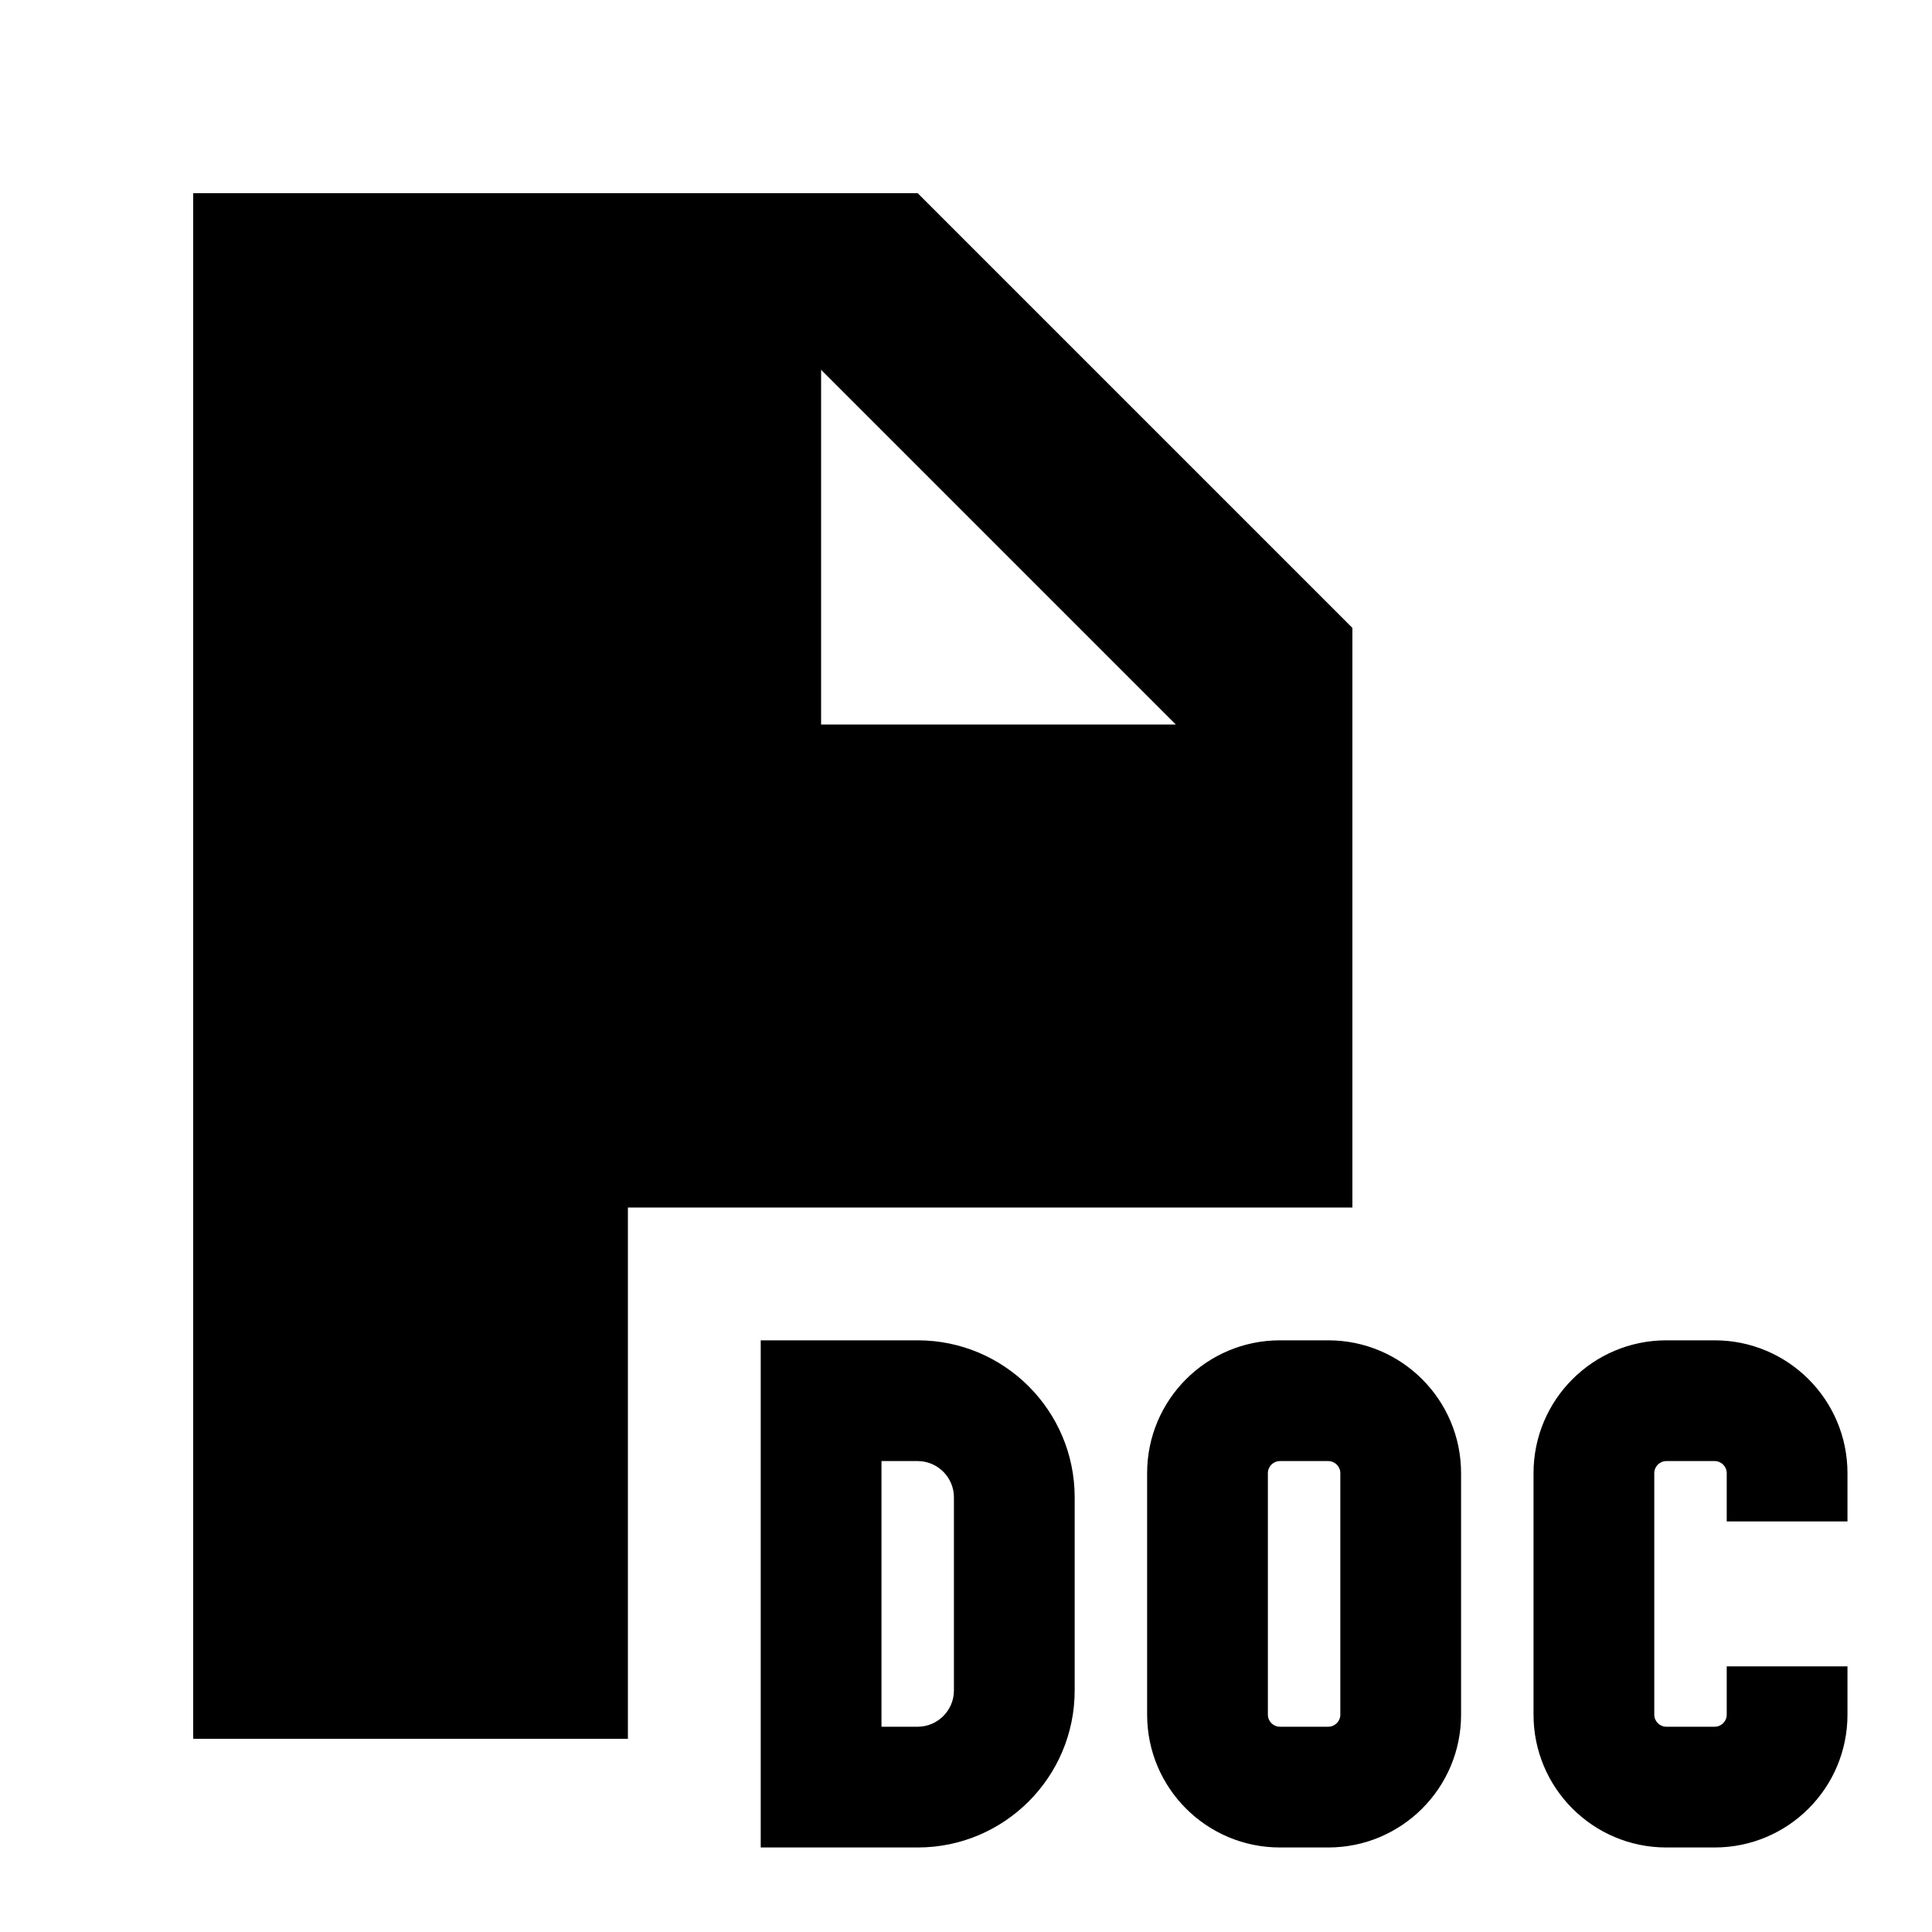 <svg xmlns="http://www.w3.org/2000/svg" viewBox="0 0 640 640"><!--! Font Awesome Pro 7.1.0 by @fontawesome - https://fontawesome.com License - https://fontawesome.com/license (Commercial License) Copyright 2025 Fonticons, Inc. --><path fill="currentColor" d="M304 64L64 64L64 576L208 576L208 400L448 400L448 208L304 64zM389.5 240L272 240L272 122.5L389.5 240zM272 444L252 444L252 612L304 612C332.7 612 356 588.7 356 560L356 496C356 467.3 332.7 444 304 444L272 444zM292 572L292 484L304 484C310.6 484 316 489.4 316 496L316 560C316 566.6 310.6 572 304 572L292 572zM424 444C399.7 444 380 463.7 380 488L380 568C380 592.3 399.7 612 424 612L440 612C464.3 612 484 592.3 484 568L484 488C484 463.7 464.3 444 440 444L424 444zM420 488C420 485.8 421.8 484 424 484L440 484C442.2 484 444 485.8 444 488L444 568C444 570.2 442.2 572 440 572L424 572C421.8 572 420 570.2 420 568L420 488zM508 488L508 568C508 592.3 527.7 612 552 612L568 612C592.3 612 612 592.3 612 568L612 552L572 552L572 568C572 570.2 570.2 572 568 572L552 572C549.8 572 548 570.2 548 568L548 488C548 485.8 549.8 484 552 484L568 484C570.2 484 572 485.8 572 488L572 504L612 504L612 488C612 463.7 592.3 444 568 444L552 444C527.7 444 508 463.7 508 488z"/></svg>